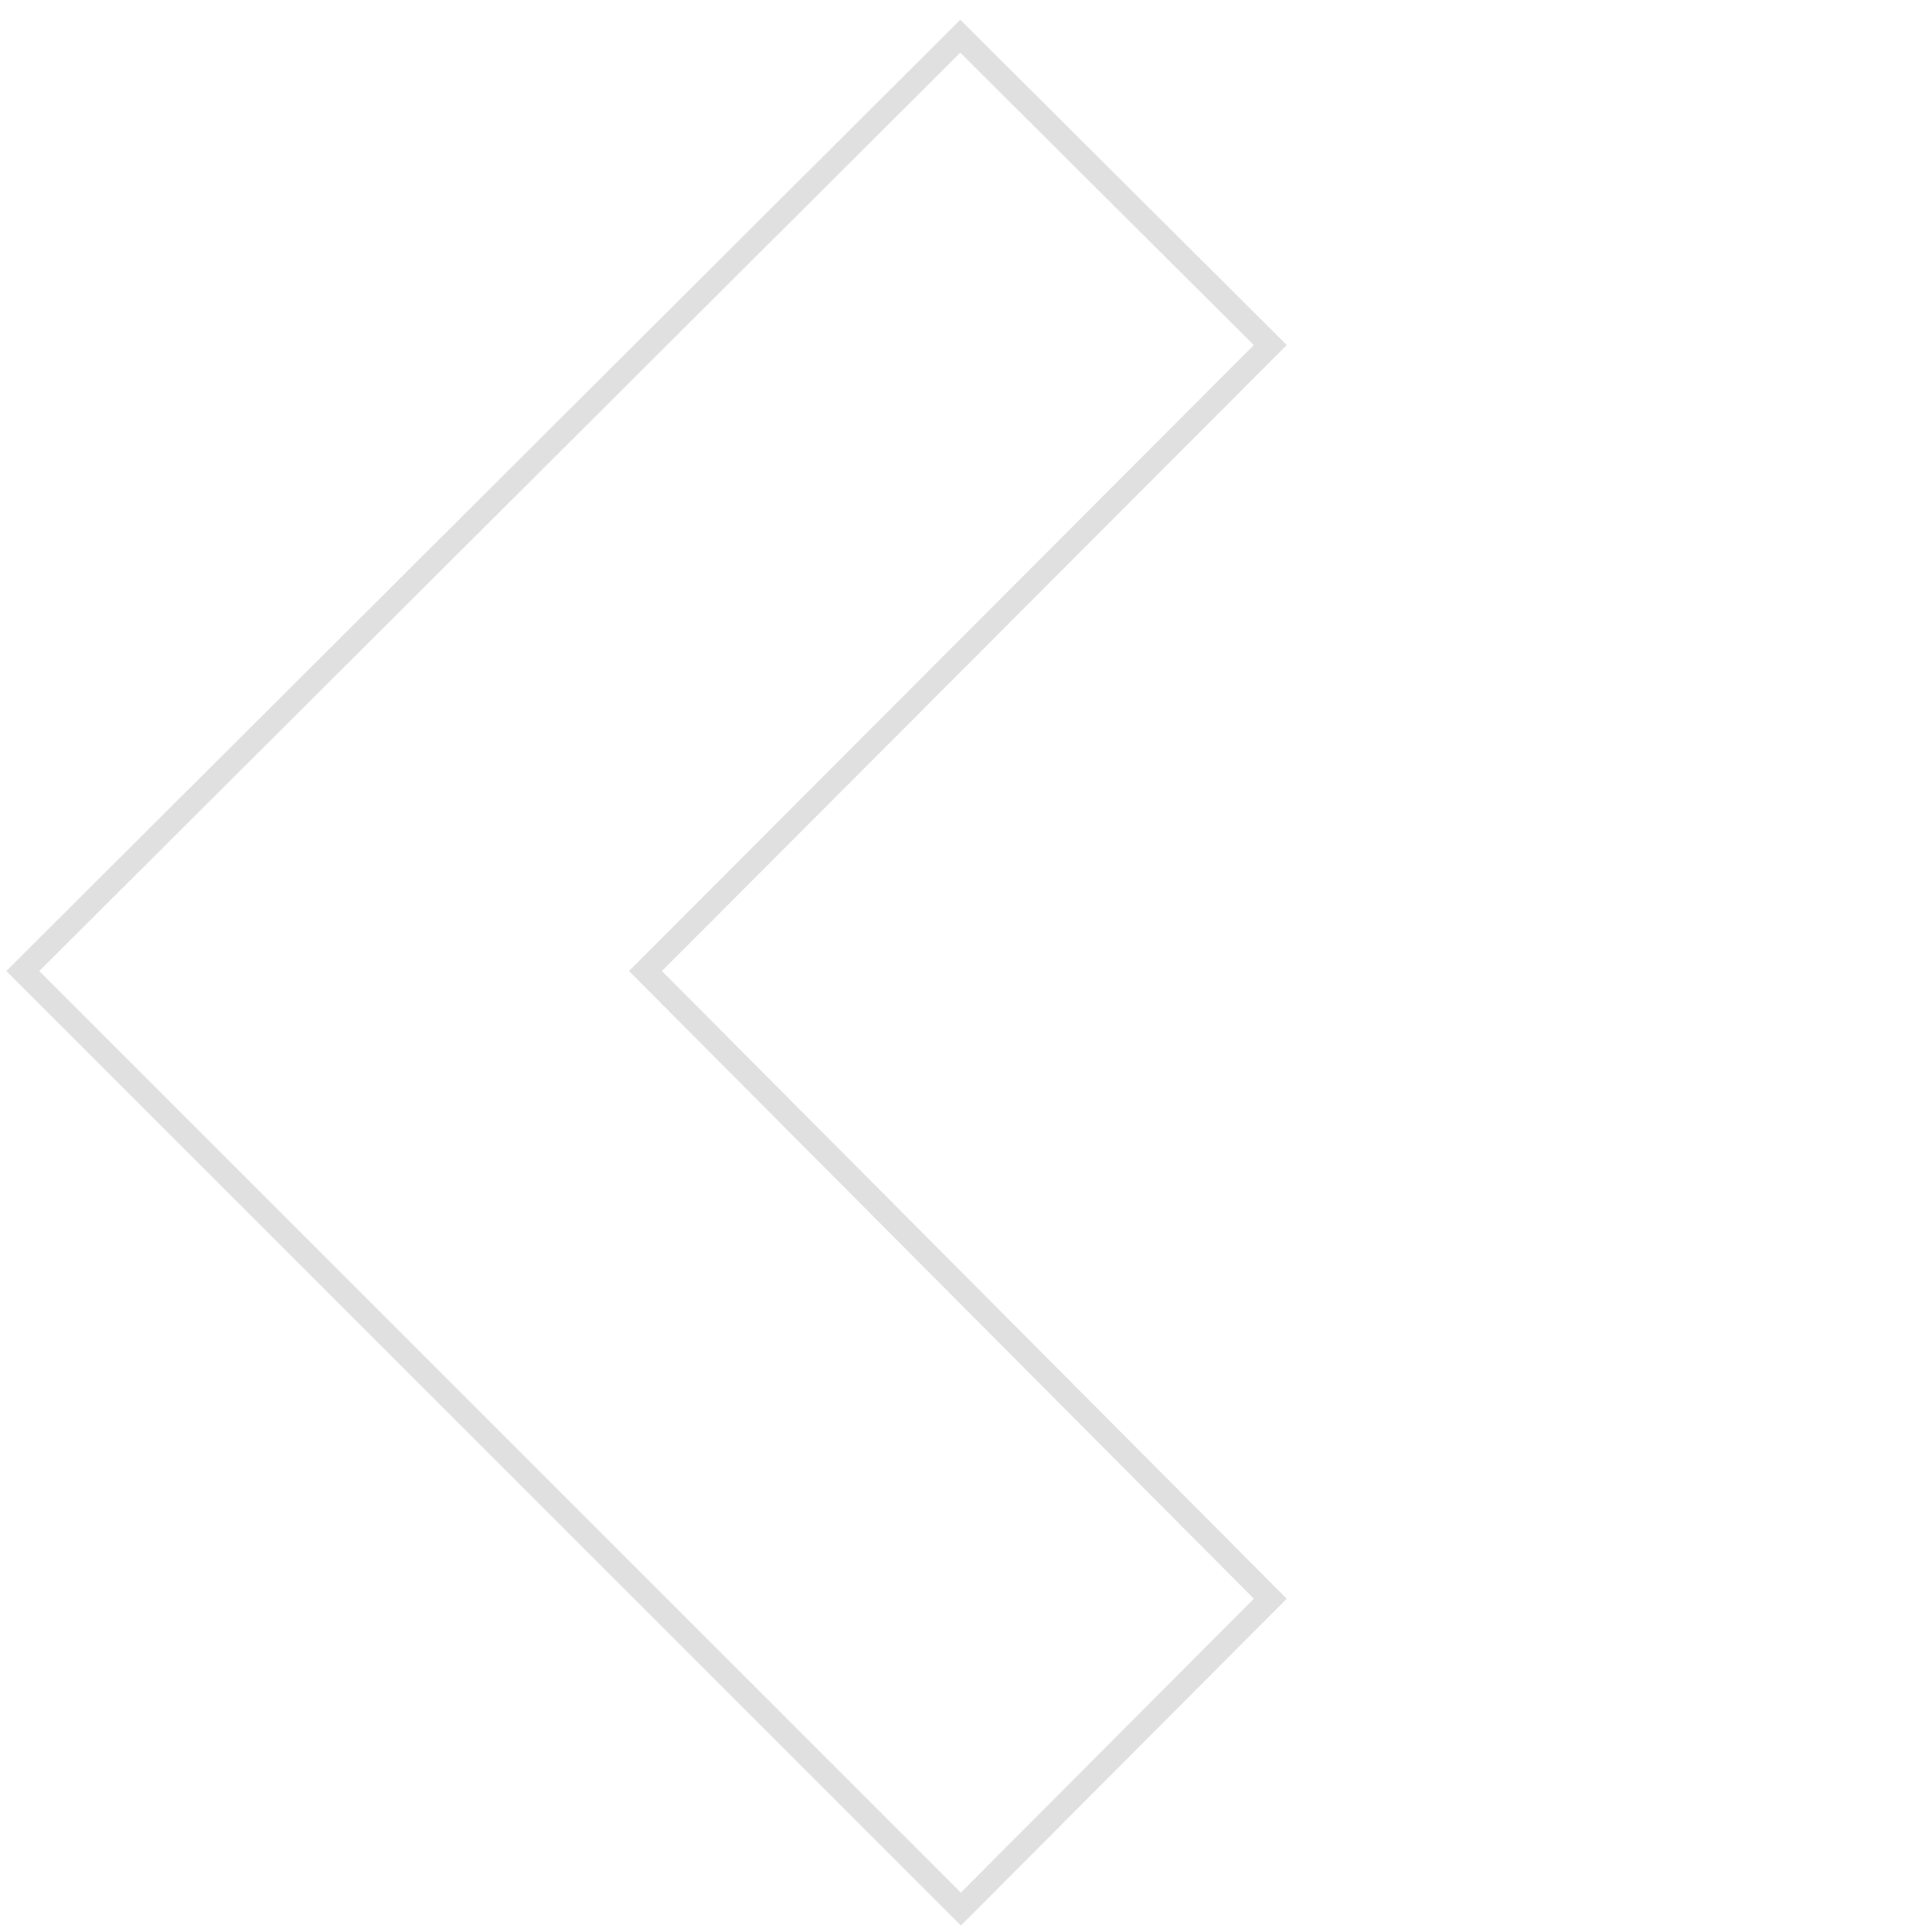 <svg width="82" height="83" viewBox="0 0 82 83" fill="none" xmlns="http://www.w3.org/2000/svg">
<path d="M41.275 81.999L0.979 41.708L41.247 1.556L54.565 14.821L27.725 41.708L54.565 68.669L41.275 81.999Z" stroke="#E0E0E0"/>
</svg>
